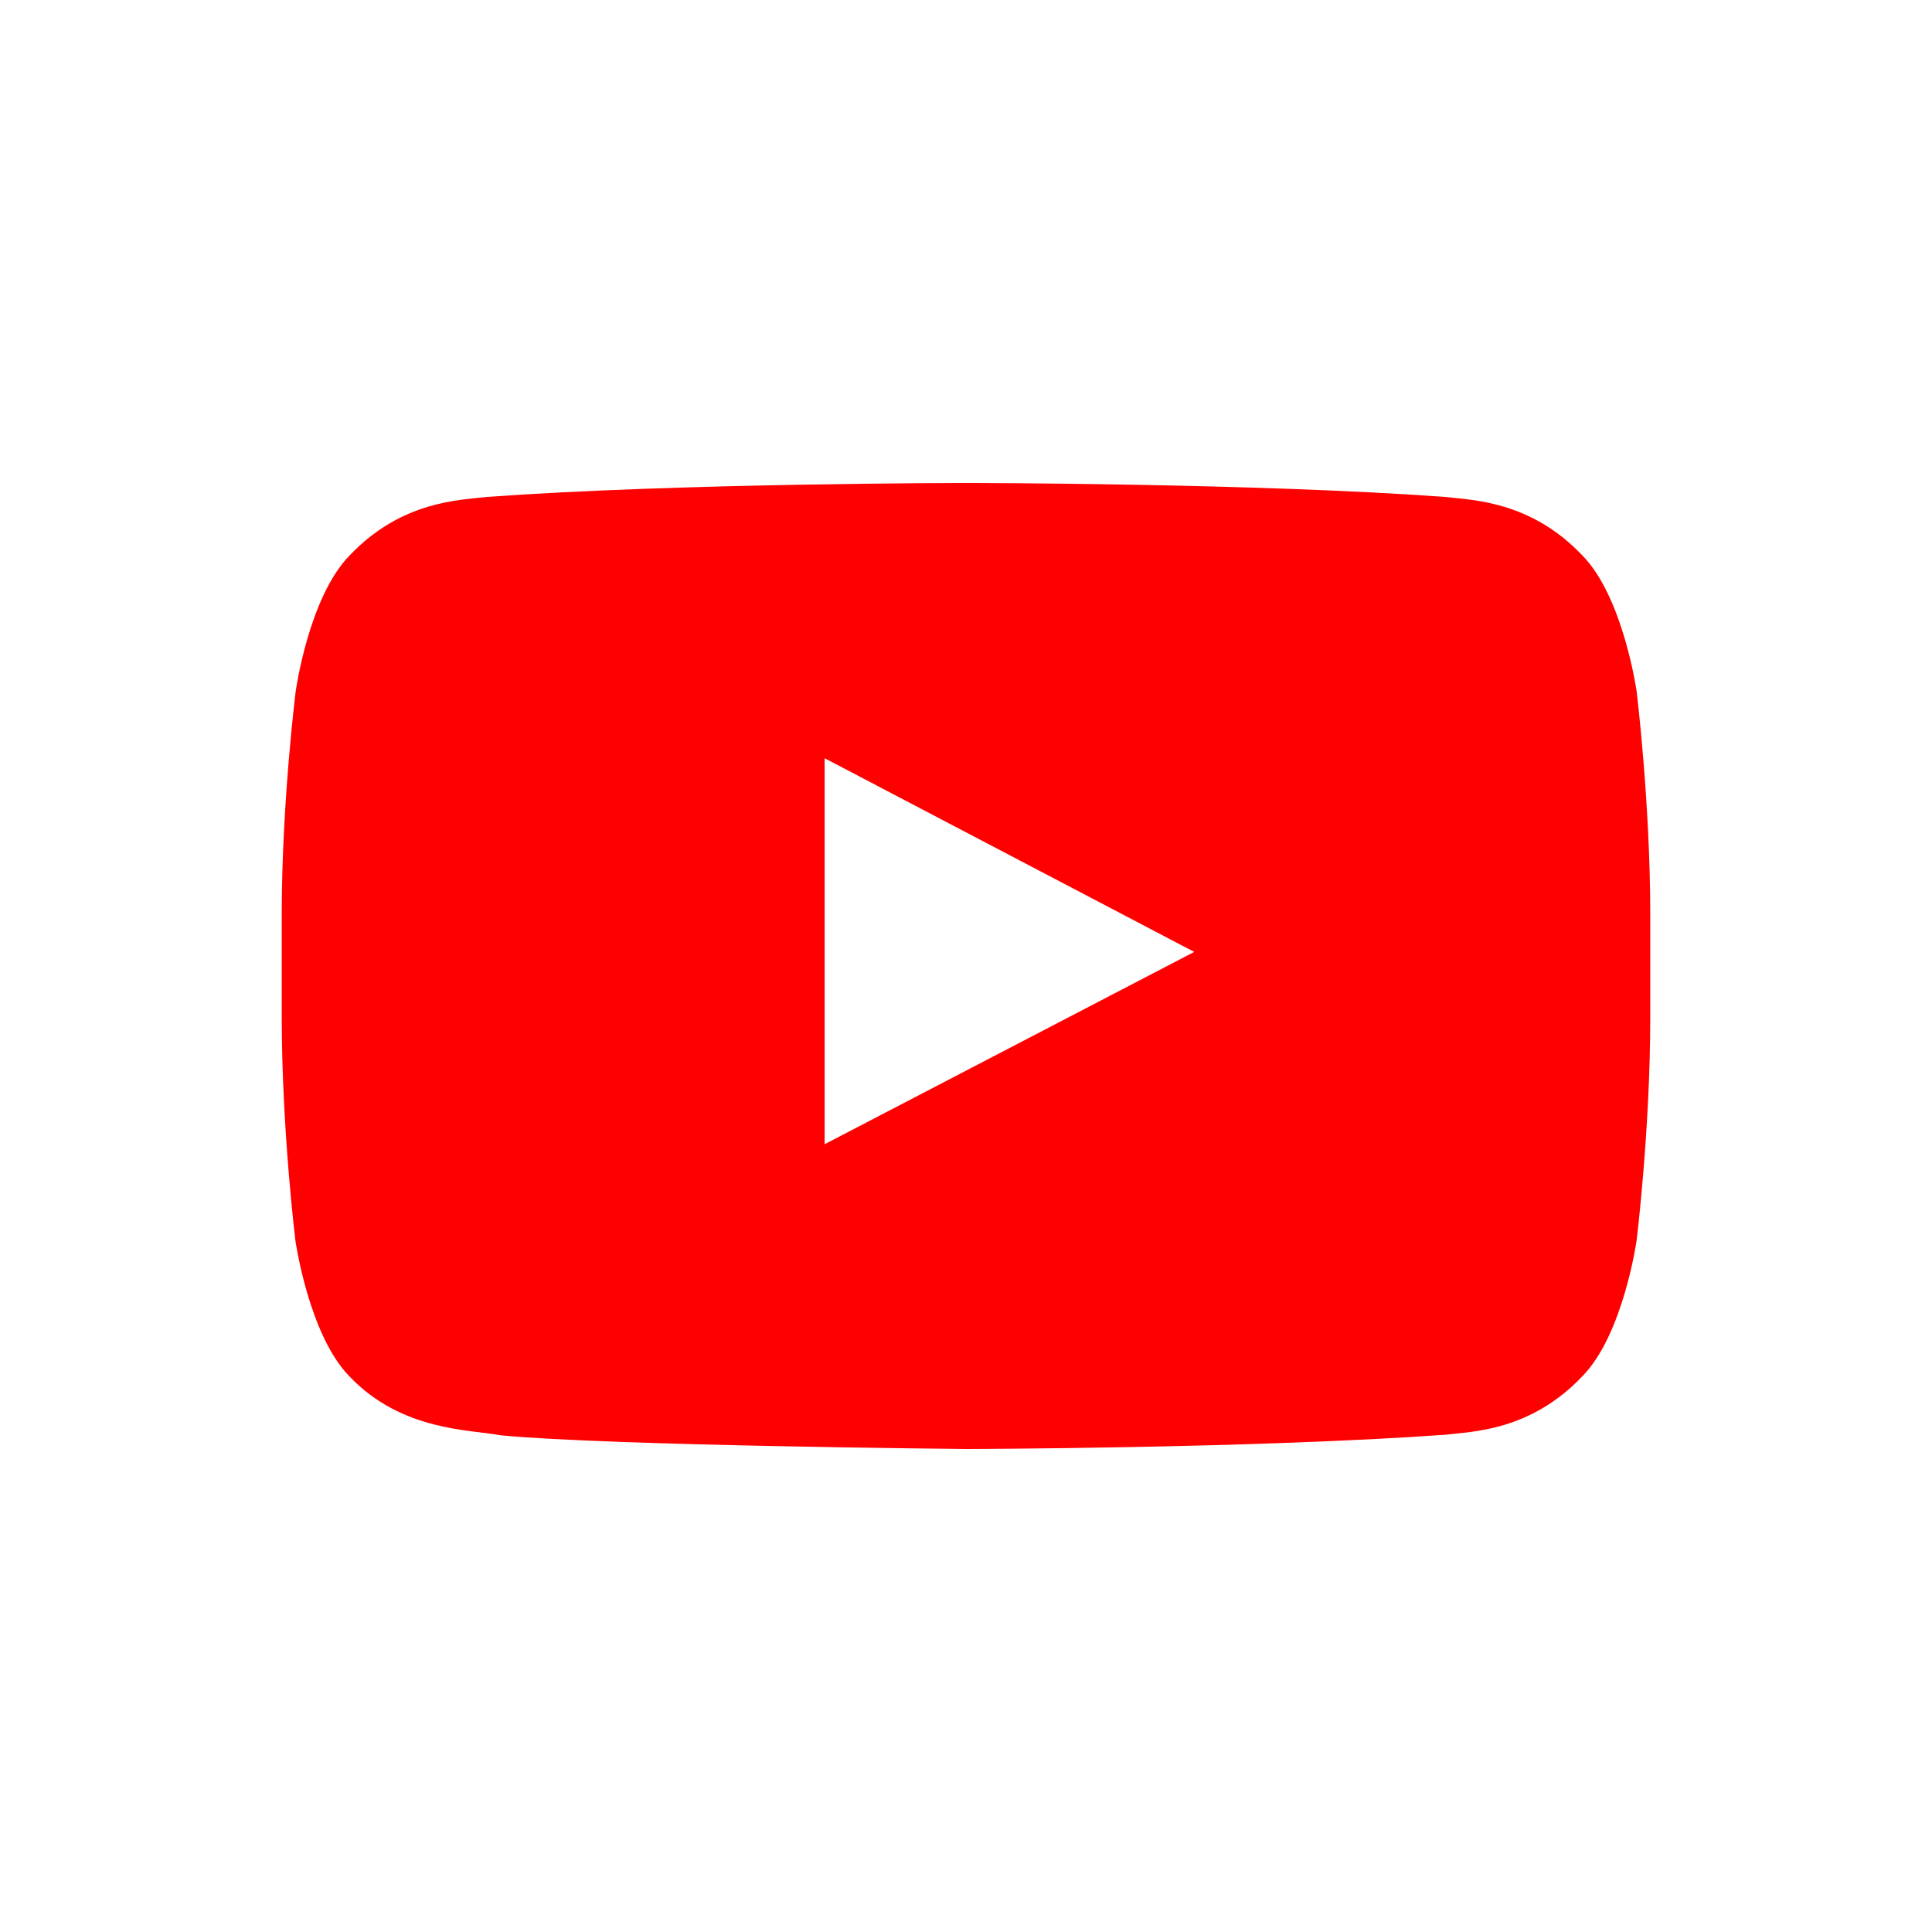 <svg width="24" height="24" viewBox="0 0 24 24" fill="none" xmlns="http://www.w3.org/2000/svg">
<path d="M20.331 8.589C20.331 8.589 20.165 7.413 19.653 6.896C19.006 6.217 18.282 6.213 17.95 6.173C15.573 6 12.003 6 12.003 6H11.997C11.997 6 8.427 6 6.05 6.173C5.718 6.213 4.994 6.217 4.347 6.896C3.835 7.413 3.673 8.589 3.673 8.589C3.673 8.589 3.5 9.972 3.5 11.352V12.645C3.5 14.024 3.669 15.407 3.669 15.407C3.669 15.407 3.835 16.584 4.343 17.1C4.991 17.78 5.841 17.757 6.219 17.83C7.581 17.96 12 18 12 18C12 18 15.573 17.993 17.95 17.823C18.282 17.783 19.006 17.78 19.653 17.1C20.165 16.584 20.331 15.407 20.331 15.407C20.331 15.407 20.5 14.028 20.5 12.645V11.352C20.5 9.972 20.331 8.589 20.331 8.589ZM10.244 14.214V9.419L14.835 11.825L10.244 14.214Z" fill="#FF0000"/>
</svg>
